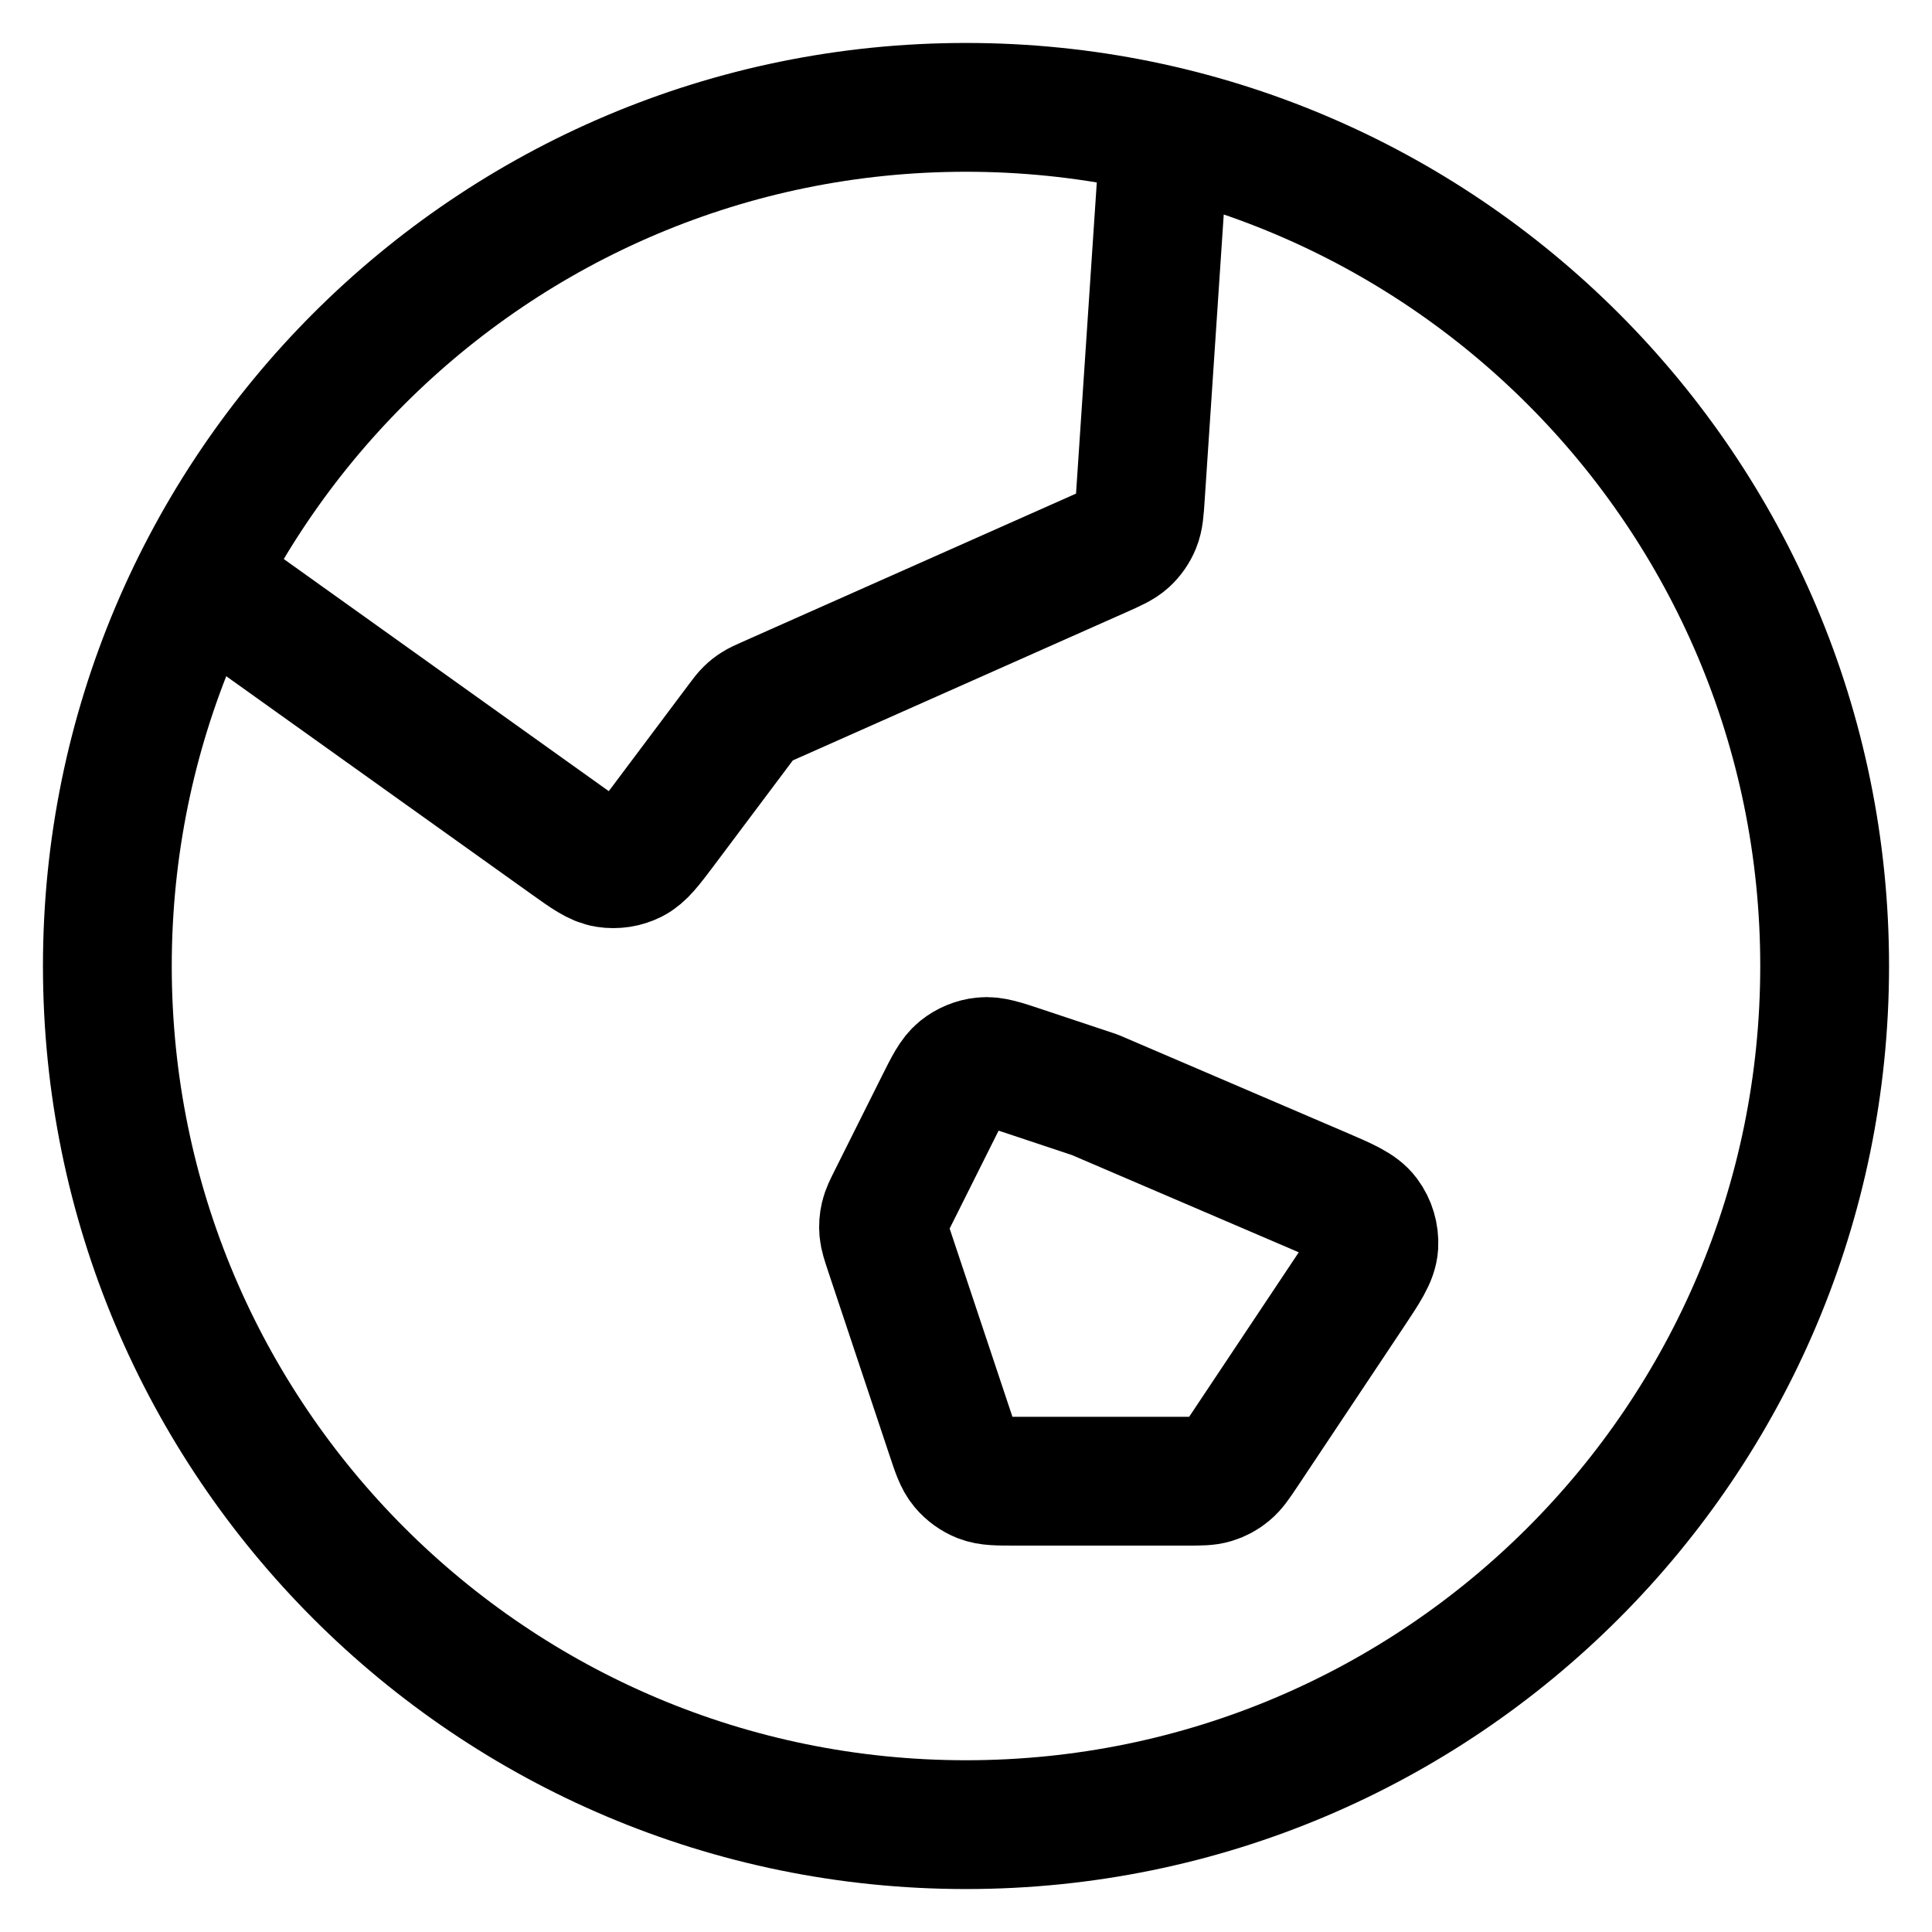 <svg width="30" height="30" viewBox="0 0 30 30" fill="none" xmlns="http://www.w3.org/2000/svg">
<path d="M3.101 8.977L8.819 13.061C9.116 13.273 9.265 13.38 9.42 13.404C9.557 13.425 9.698 13.404 9.822 13.342C9.963 13.271 10.072 13.125 10.292 12.833L11.5 11.222C11.562 11.139 11.593 11.098 11.63 11.062C11.662 11.03 11.697 11.002 11.736 10.978C11.778 10.95 11.826 10.929 11.92 10.887L17.078 8.595C17.292 8.5 17.399 8.452 17.48 8.378C17.551 8.312 17.607 8.232 17.644 8.142C17.686 8.041 17.694 7.924 17.709 7.691L18.087 2.026M17 17L20.488 18.495C20.892 18.668 21.095 18.755 21.202 18.899C21.296 19.025 21.342 19.181 21.333 19.338C21.322 19.517 21.199 19.701 20.955 20.067L19.317 22.525C19.201 22.698 19.143 22.785 19.066 22.848C18.999 22.904 18.921 22.946 18.837 22.971C18.742 23 18.638 23 18.429 23H15.769C15.492 23 15.354 23 15.236 22.954C15.133 22.913 15.04 22.846 14.969 22.761C14.888 22.664 14.844 22.533 14.757 22.27L13.806 19.419C13.755 19.264 13.729 19.187 13.722 19.108C13.716 19.039 13.721 18.968 13.737 18.9C13.755 18.823 13.791 18.75 13.864 18.605L14.586 17.161C14.733 16.867 14.806 16.721 14.919 16.629C15.019 16.549 15.139 16.499 15.266 16.486C15.411 16.47 15.566 16.522 15.877 16.626L17 17ZM28.333 15C28.333 22.364 22.364 28.333 15 28.333C7.636 28.333 1.667 22.364 1.667 15C1.667 7.636 7.636 1.667 15 1.667C22.364 1.667 28.333 7.636 28.333 15Z" stroke="black" stroke-width="2" stroke-linecap="round" stroke-linejoin="round"/>
</svg>
